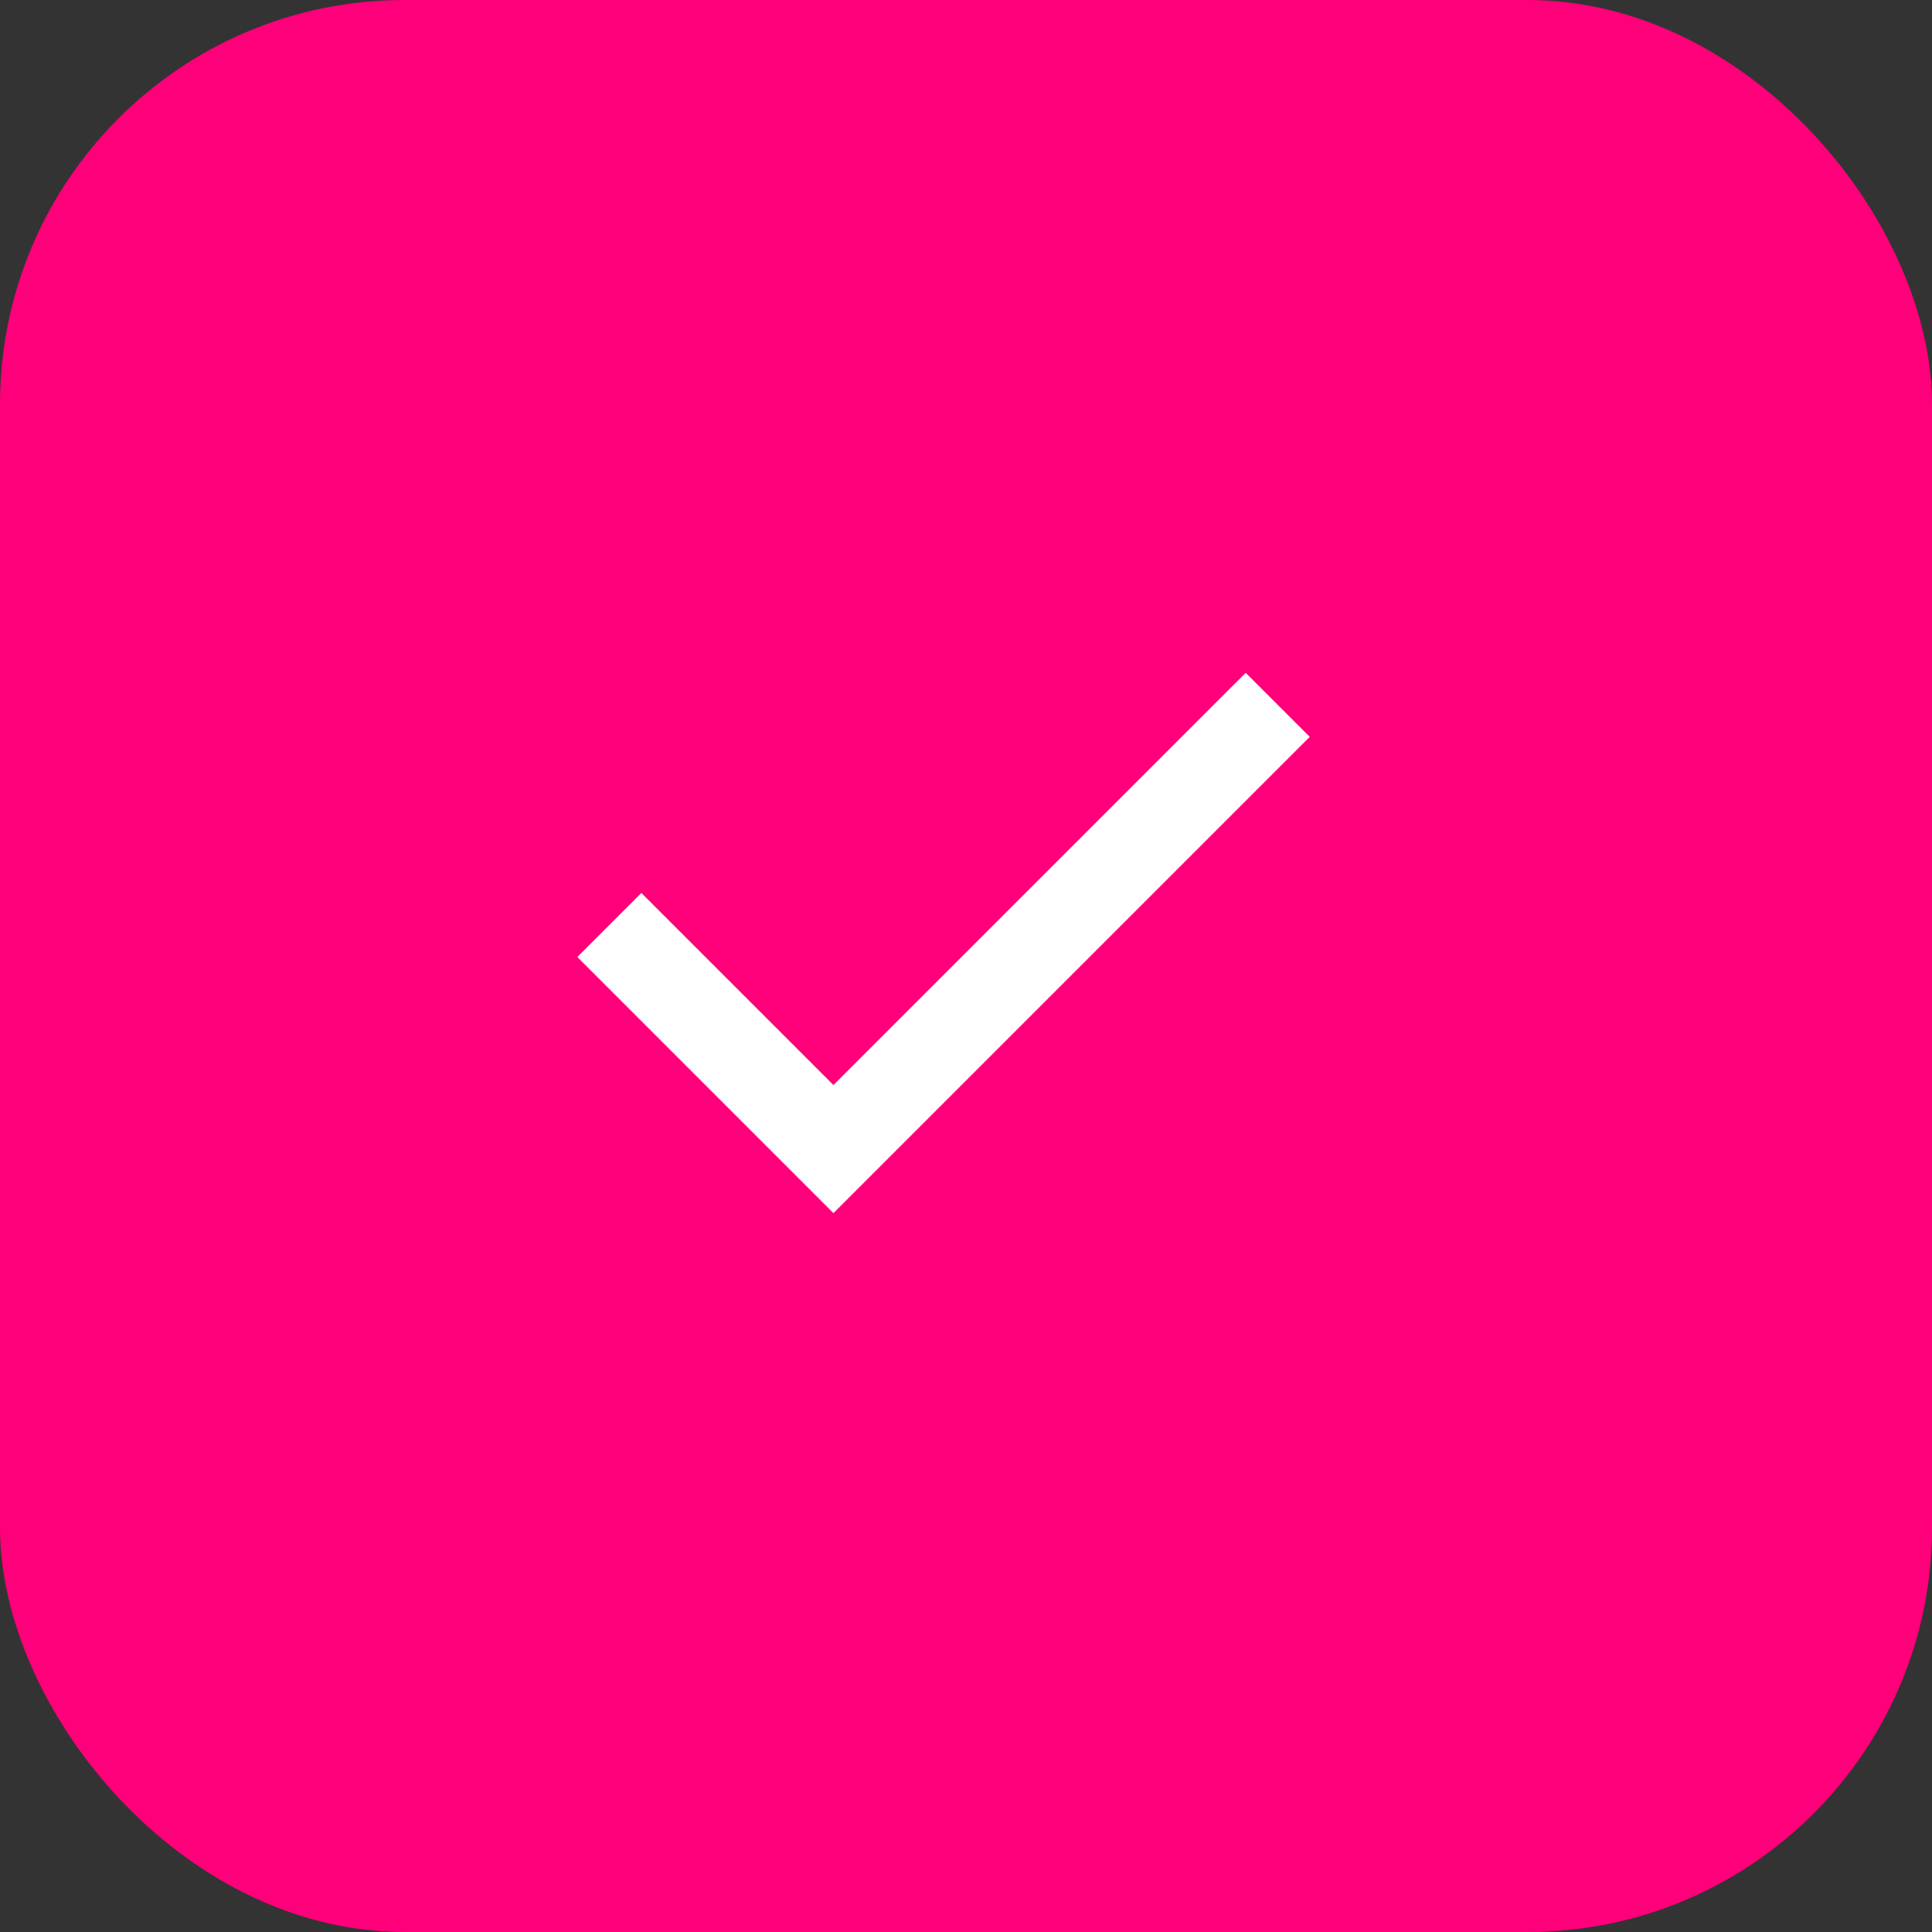<?xml version="1.0" encoding="UTF-8"?> <svg xmlns="http://www.w3.org/2000/svg" width="43" height="43" viewBox="0 0 43 43" fill="none"><rect x="0" y="0" width="43" height="43" fill="#333333" stroke="none"/> <rect width="43" height="43" rx="9" fill="#FF007A"></rect> <path d="M18.55 27L12.85 21.3L14.275 19.875L18.55 24.15L27.725 14.975L29.15 16.4L18.55 27Z" fill="white"></path> </svg> 